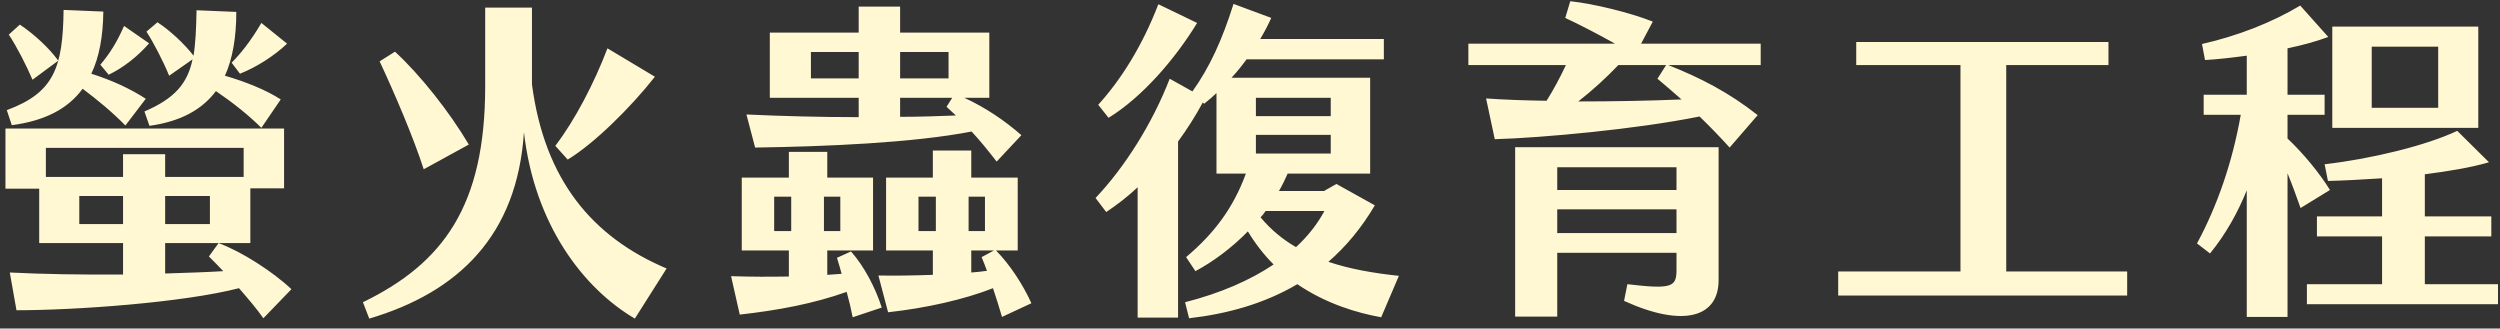 <svg width="449" height="59" viewBox="0 0 449 59" fill="none" xmlns="http://www.w3.org/2000/svg">
<rect x="0" y="0" width="449" height="59" fill="#333333" stroke="none"/>
<path d="M14.84 15.94C17.48 17.92 20.18 20.14 22.52 22.54L26.18 17.74C23.24 15.82 19.82 14.32 16.4 13.24C17.84 10.24 18.5 6.52 18.56 2.08L11.42 1.78C11.3 12.16 9.68 16.66 1.22 19.78L2.12 22.48C8.06 21.7 12.2 19.54 14.84 15.94ZM34.58 10.66C33.68 14.98 31.4 17.68 25.94 20.02L26.84 22.6C32.42 21.82 36.26 19.72 38.78 16.36C41.78 18.4 44.66 20.68 46.94 22.96L50.42 17.86C47.84 16.18 44.12 14.68 40.4 13.6C41.78 10.54 42.44 6.7 42.44 2.14L35.3 1.84C35.24 5.08 35.12 7.78 34.76 10C33.08 7.84 30.5 5.44 28.28 4L26.3 5.68C27.62 7.72 29.3 10.96 30.38 13.6L34.58 10.66ZM43.1 13.24C46.1 12.04 49.22 10.06 51.56 7.84L46.94 4.12C45.02 7.42 43.16 9.7 41.6 11.26L43.1 13.24ZM10.46 10.9C8.9 8.68 6.02 6.04 3.56 4.42L1.58 6.22C3.02 8.38 4.7 11.68 5.84 14.32L10.46 10.9ZM19.52 13.42C22.16 12.16 24.74 10.12 26.78 7.78L22.28 4.66C21.08 7.42 19.76 9.58 18.02 11.62L19.52 13.42ZM52.34 51.94C48.98 48.76 43.34 45.16 39.26 43.66L37.52 46.06C38.3 46.84 39.2 47.74 40.1 48.7C37.16 48.88 33.56 49 29.66 49.12V43.66H44.96V33.82H51.02V23.08H0.98V33.88H7.04V43.66H22.1V49.3C14.9 49.36 7.46 49.24 1.76 48.94L2.96 55.72C13.64 55.72 32.9 54.34 42.92 51.76C44.6 53.68 46.22 55.6 47.3 57.16L52.34 51.94ZM43.76 26.56V31.78H29.66V27.7H22.1V31.78H8.24V26.56H43.76ZM14.24 40.24V35.2H22.1V40.24H14.24ZM37.7 40.24H29.66V35.2H37.7V40.24ZM66.32 57.22C82.34 52.48 92.9 42.28 94.1 23.74C96.02 40.48 104.84 51.82 114.02 57.22L119.72 48.22C106.4 42.58 97.82 32.38 95.54 15.16V1.36H87.14V15.52C87.14 36.94 79.64 47.26 65.18 54.28L66.32 57.22ZM101.96 28.66C106.64 25.84 113.24 19.36 117.62 13.78L109.1 8.68C106.7 14.98 103.28 21.52 99.74 26.2L101.96 28.66ZM76.1 30.4L84.2 25.96C80.72 20.08 75.5 13.48 70.94 9.28L68.18 11.02C70.88 16.78 74.24 24.64 76.1 30.4ZM134.06 20.56L135.62 26.5C148.28 26.32 164 25.66 174.5 23.62C176.06 25.3 177.56 27.16 179 29.02L183.44 24.28C180.44 21.64 176.96 19.3 173.18 17.56H177.68V5.86H161.66V1.18H154.22V5.86H138.26V17.56H154.22V21.04C147.44 21.04 140.48 20.86 134.06 20.56ZM145.64 14.08V9.34H154.22V14.08H145.64ZM161.66 9.34H170.36V14.08H161.66V9.34ZM171.02 17.56L170 19.18L171.68 20.74C168.56 20.86 165.2 20.98 161.66 20.98V17.56H171.02ZM185.24 54.46C183.74 51.16 181.46 47.62 178.88 44.98H182.78V31.9H174.44V27.04H167.54V31.9H159.14V44.98H167.54V49.36C164.24 49.48 160.82 49.54 157.76 49.48L159.5 56.08C166.16 55.36 173.18 53.8 178.34 51.76C178.88 53.38 179.42 55.06 179.96 56.92L185.24 54.46ZM150.32 46.3C150.62 47.2 150.86 48.16 151.16 49.18L148.58 49.36V44.98H156.8V31.9H148.58V27.28H141.68V31.9H133.22V44.98H141.68V49.66C138.44 49.72 134.9 49.72 131.3 49.6L132.86 56.5C139.82 55.72 146.18 54.52 152.06 52.42C152.48 53.92 152.84 55.42 153.14 56.98L158.36 55.24C157.22 51.64 155.18 47.8 152.84 45.16L150.32 46.3ZM139.04 41.5V35.32H142.1V41.5H139.04ZM147.98 35.32H150.92V41.5H147.98V35.32ZM164.96 41.5V35.32H168.08V41.5H164.96ZM173.96 35.32H176.9V41.5H173.96V35.32ZM174.44 48.94V44.98H178.52L176.3 46.18C176.66 47.02 176.96 47.86 177.26 48.64C176.36 48.76 175.4 48.88 174.44 48.94ZM251.24 49.54C246.74 49.06 242.48 48.34 238.58 47.02C241.7 44.32 244.52 40.96 246.92 36.88L240.02 33.04L237.8 34.3H229.7C230.3 33.28 230.78 32.26 231.26 31.18H246.08V13.96H221.18C222.14 12.94 223.04 11.8 223.88 10.66H248.54V7H226.34C227.06 5.8 227.72 4.54 228.32 3.22L221.54 0.7C219.5 7.18 217.28 12.04 214.16 16.42L210.08 14.14C206.96 22.18 202.04 29.98 196.76 35.56L198.68 38.08C200.66 36.76 202.52 35.32 204.32 33.64V57.04H211.58V25.42C213.2 23.2 214.7 20.86 216.02 18.4L216.26 18.64C217.04 18.04 217.76 17.38 218.48 16.72V31.18H223.76C221.48 37.42 218 41.98 213.02 46.18L214.7 48.7C217.94 46.96 221.24 44.5 224.12 41.56C225.5 43.84 227.06 45.82 228.74 47.5C224.54 50.32 219.2 52.66 212.84 54.28L213.56 57.16C220.34 56.38 227 54.58 233 51.04C238.1 54.52 243.68 56.2 248.06 56.98L251.24 49.54ZM215 4.12L208.04 0.76C205.16 8.26 201.32 14.32 197.24 18.82L199.1 21.16C205.16 17.44 211.1 10.54 215 4.12ZM225.56 17.56H239V20.86H225.56V17.56ZM225.56 24.22H239V27.58H225.56V24.22ZM226.4 39.04C226.76 38.68 227.06 38.26 227.3 37.9H237.86C236.6 40.24 234.92 42.4 232.76 44.38C230.36 43 228.26 41.26 226.4 39.04ZM316.22 7.84H294.74L296.84 3.88C292.76 2.26 286.1 0.64 282.02 0.22L281.12 3.22C283.7 4.42 286.94 6.1 290.06 7.84H263.72V11.68H281.24C280.16 13.96 279.02 16.12 277.76 18.1C273.98 18.04 270.26 17.92 266.9 17.68L268.46 25C276.92 24.76 294.02 23.2 305.24 20.92C307.16 22.78 309.02 24.7 310.64 26.5L315.68 20.68C310.52 16.6 305.24 13.9 299.6 11.68H316.22V7.84ZM302 17.86C296.24 18.1 289.82 18.22 283.46 18.22C285.92 16.3 288.5 13.96 290.66 11.68H299.24L297.68 14.14C299.12 15.34 300.56 16.6 302 17.86ZM272.12 56.86H279.68V45.4H301.1V48.46C301.1 51.52 300.32 52 292.28 51.04L291.68 54.04C302.36 58.9 308.66 56.98 308.66 50.32V26.44H272.12V56.86ZM301.1 30.04V34.12H279.68V30.04H301.1ZM279.68 41.86V37.6H301.1V41.86H279.68ZM360.32 48.76V11.68H378.68V7.54H333.38V11.68H352.1V48.76H330.14V53.08H382.04V48.76H360.32ZM418.46 34.12C416.66 31.18 413.66 27.52 410.84 24.88V20.62H417.5V17.02H410.84V8.68C413.42 8.14 415.88 7.48 418.16 6.64L413.12 1C408.02 4.06 401.84 6.46 395.48 7.9L396.02 10.78C398.24 10.66 400.82 10.36 403.52 10V17.02H395.78V20.62H402.44C400.94 29.14 398.24 36.94 394.58 43.72L396.92 45.52C399.86 41.92 401.96 38.02 403.52 34.18V56.92H410.84V31.12C411.68 33.16 412.46 35.32 413.18 37.36L418.46 34.12ZM445.1 4.78H418.88V22.96H445.1V4.78ZM437.9 19.36H425.96V8.38H437.9V19.36ZM435.5 51.04V42.46H447.44V38.86H435.5V31.3C439.7 30.76 443.78 30.1 447.02 29.14L441.32 23.5C435.74 26.14 425.9 28.54 417.5 29.5L418.1 32.5C420.74 32.44 424.16 32.26 427.82 32.02V38.86H416.12V42.46H427.82V51.04H414.32V54.64H448.64V51.04H435.5Z" fill="#FFF8D3"/>
</svg>
